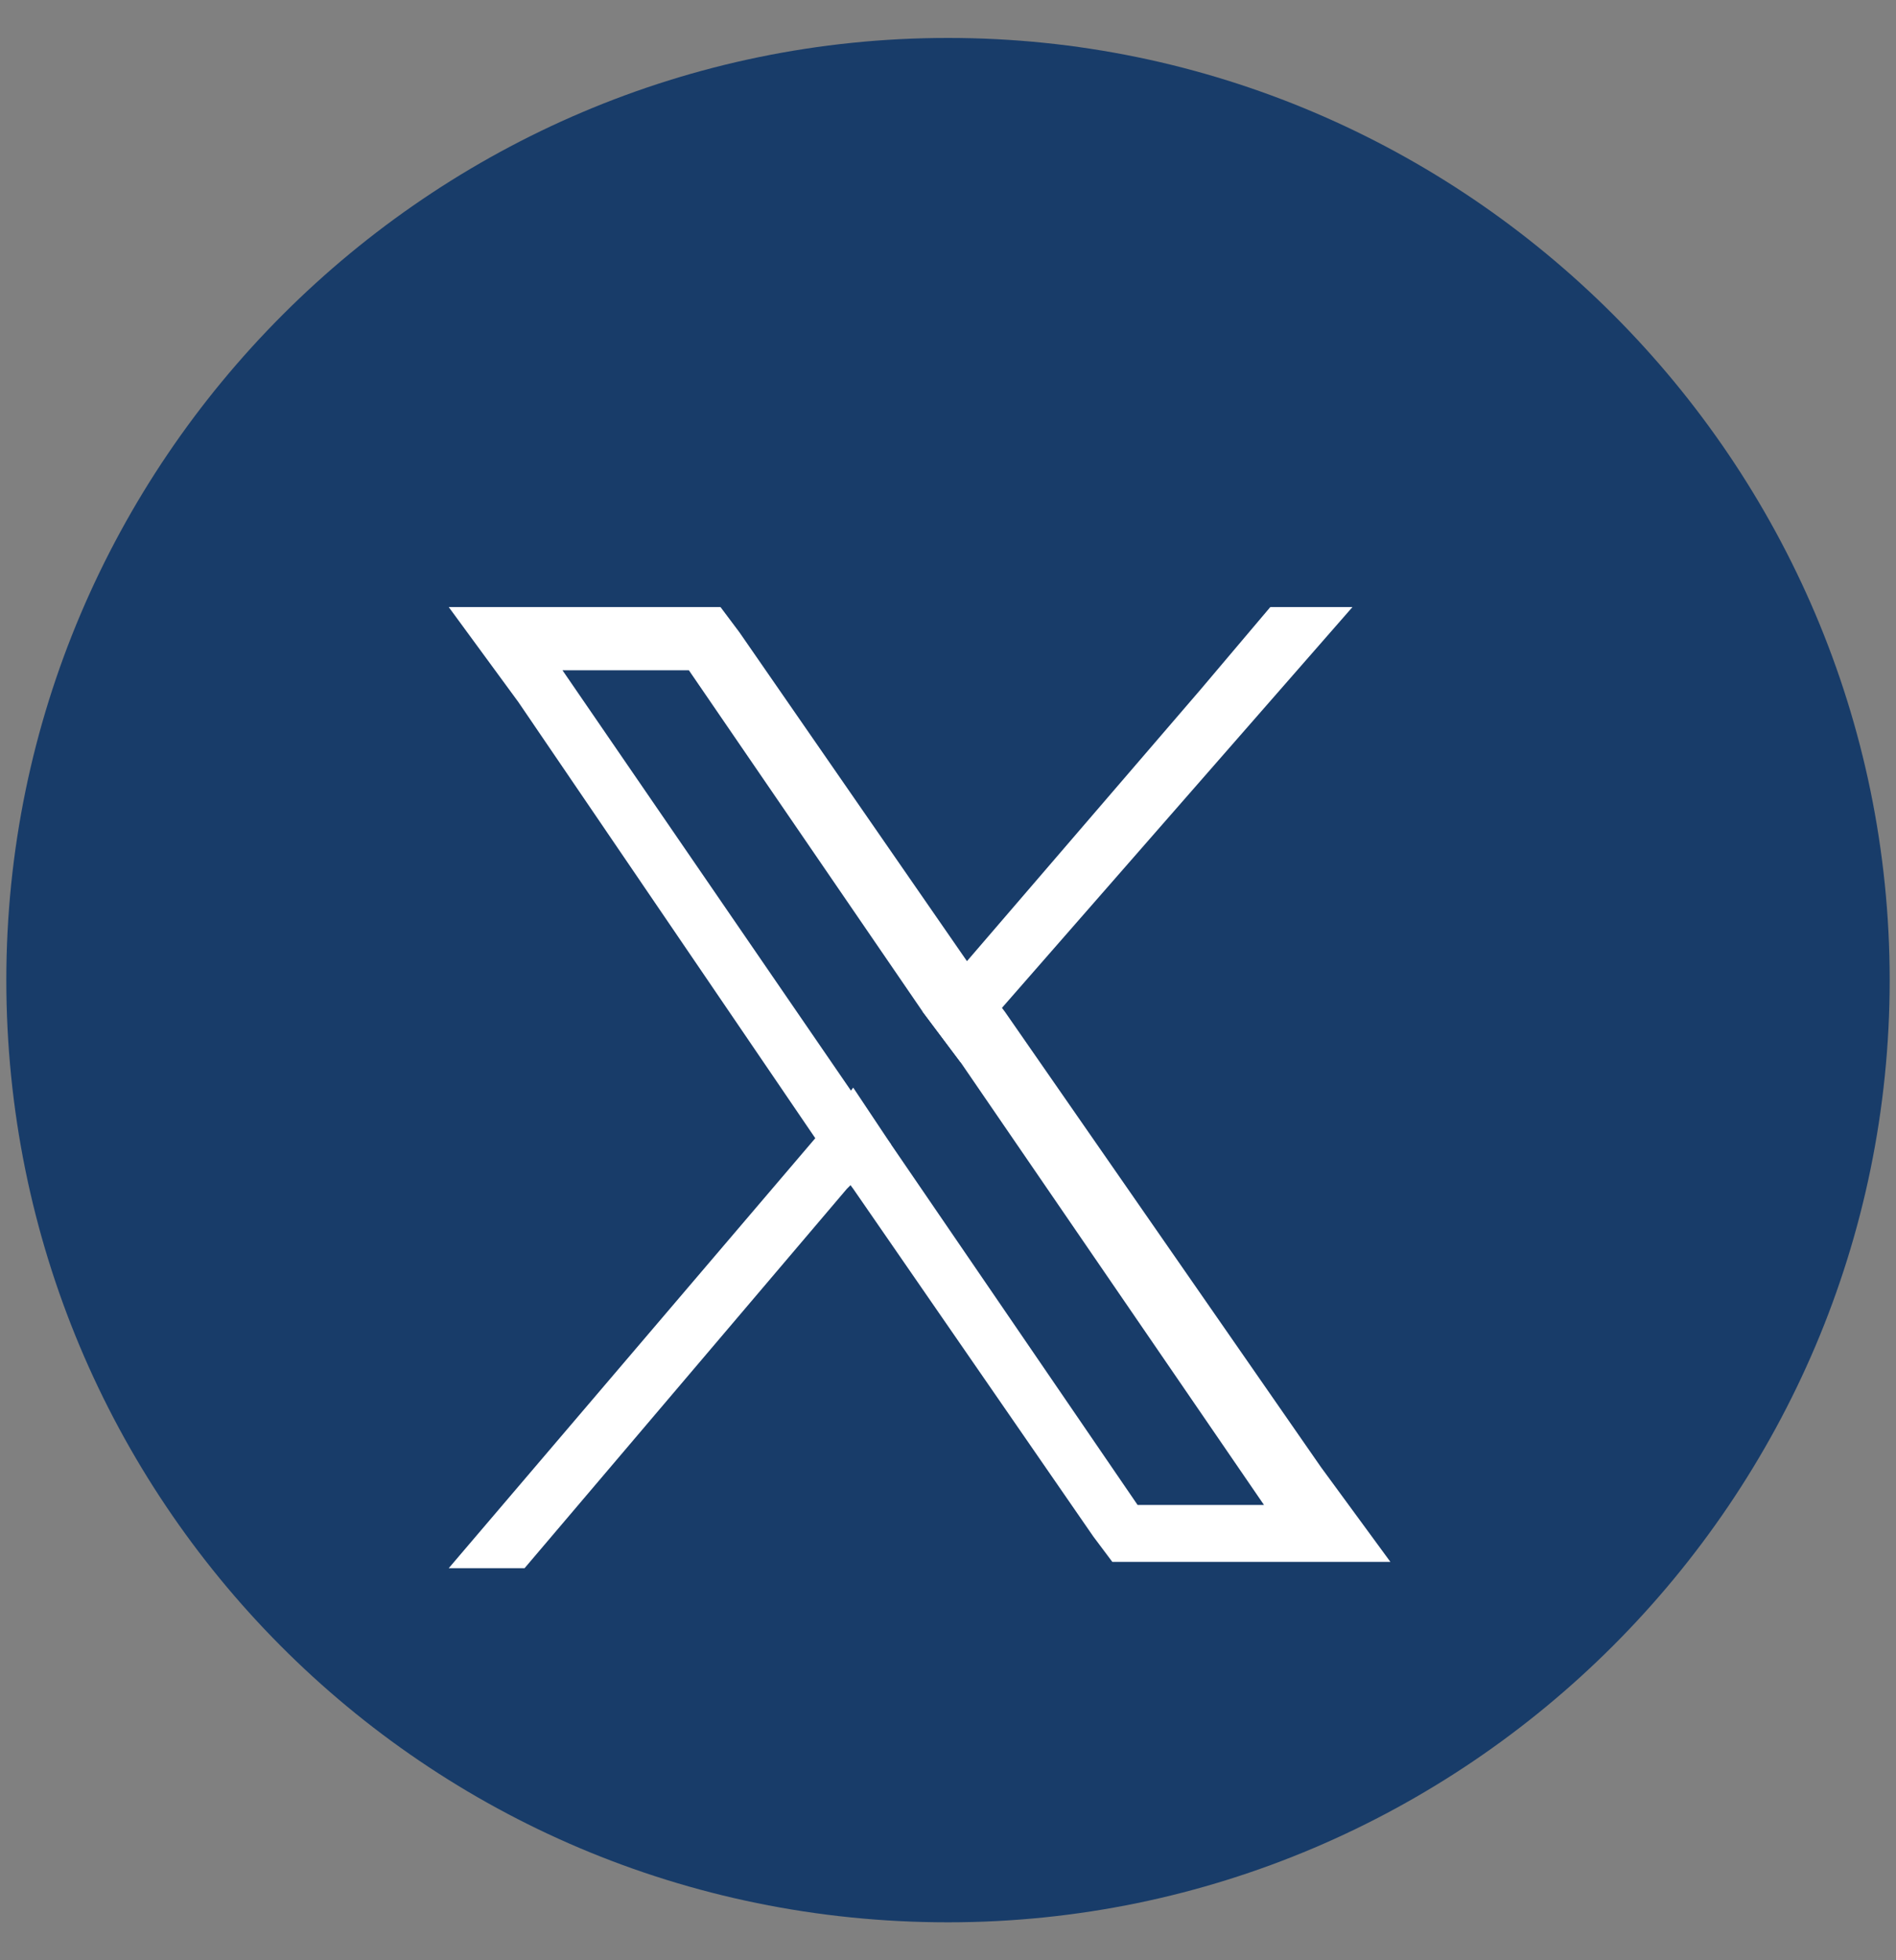 <?xml version="1.0" encoding="UTF-8"?>
<!-- Generator: Adobe Illustrator 28.3.0, SVG Export Plug-In . SVG Version: 6.00 Build 0)  -->
<svg xmlns="http://www.w3.org/2000/svg" xmlns:xlink="http://www.w3.org/1999/xlink" version="1.1" id="Capa_1" x="0px" y="0px" viewBox="0 0 30 31" style="enable-background:new 0 0 30 31;" xml:space="preserve">
<rect x="0" y="0" width="30" height="31" fill="#808080" stroke="none"/>
<style type="text/css">
	.st0{fill:#183C69;}
	.st1{fill:none;}
	.st2{fill:#FFFFFF;}
</style>
<g>
	<path class="st0" d="M15,30.4c8.2,0,14.9-6.7,14.9-14.9S23.2,0.6,15,0.6S0.1,7.3,0.1,15.5S6.7,30.4,15,30.4"></path>
</g>
<rect x="0.1" y="0.6" class="st1" width="29.8" height="29.8"></rect>
<path class="st2" d="M14.1,18.1l-0.6-0.8l-4.6-6.7h2l3.7,5.4l0.6,0.8l4.8,7h-2L14.1,18.1z M7.1,9.6l1.1,1.5l4.7,6.9l0.6,0.8l3.8,5.5  l0.3,0.4H22l-1.1-1.5l-5-7.2l-0.6-0.8L11.7,10l-0.3-0.4H7.1z"></path>
<polygon class="st2" points="12.9,18 7.1,24.8 8.3,24.8 13.4,18.8 14.1,18.1 13.5,17.2 "></polygon>
<polygon class="st2" points="20.1,9.6 19,10.9 15.3,15.2 14.6,16 15.2,16.8 15.8,16 21.4,9.6 "></polygon>
</svg>
